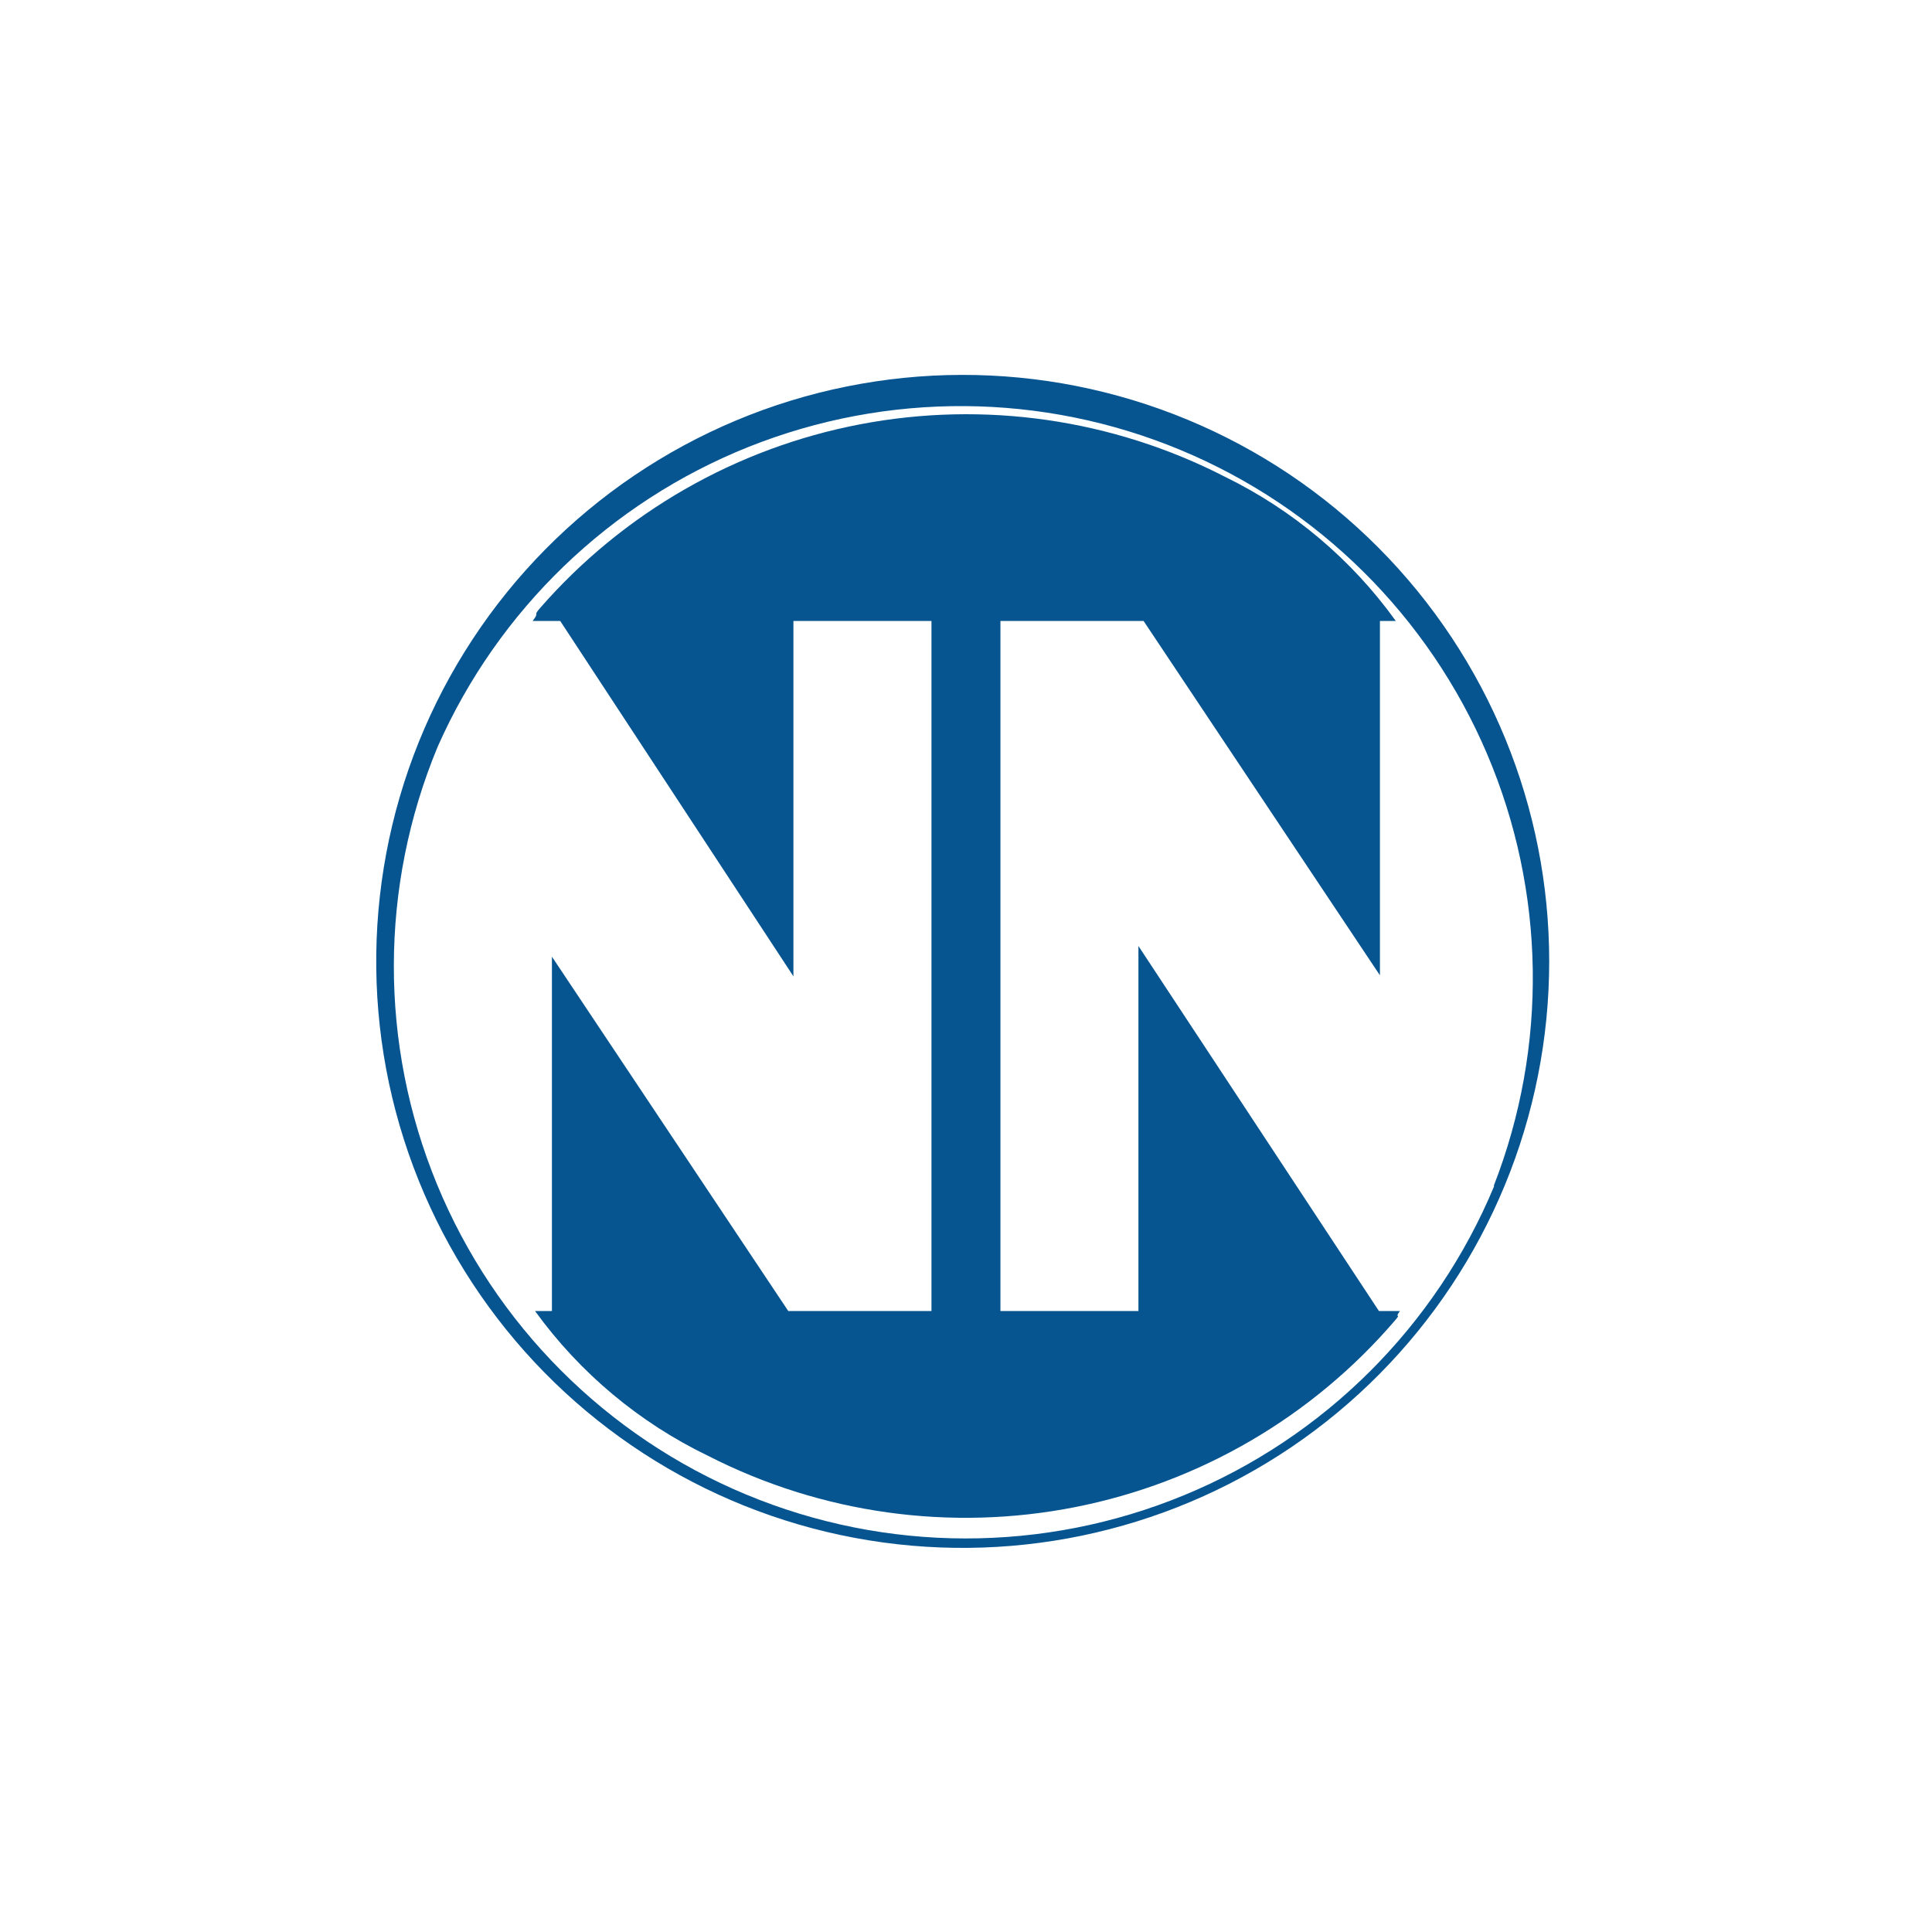 <svg width="40" height="40" viewBox="0 0 40 40" fill="none" xmlns="http://www.w3.org/2000/svg">
<path d="M30.056 13.2C29.17 11.862 28.028 10.713 26.695 9.819C25.362 8.926 23.865 8.305 22.291 7.993C20.717 7.681 19.097 7.685 17.524 8.003C15.951 8.321 14.457 8.948 13.128 9.847C11.799 10.746 10.661 11.9 9.781 13.241C8.9 14.583 8.294 16.085 7.998 17.663C7.702 19.24 7.721 20.86 8.054 22.429C8.388 23.999 9.03 25.487 9.942 26.807C11.761 29.44 14.545 31.248 17.69 31.839C20.835 32.429 24.085 31.755 26.736 29.962C29.386 28.169 31.222 25.403 31.843 22.264C32.465 19.125 31.823 15.868 30.056 13.2ZM30.935 24.557C29.728 27.457 27.418 29.76 24.514 30.957C21.61 32.155 18.349 32.15 15.449 30.943C12.549 29.736 10.246 27.427 9.049 24.523C7.851 21.618 7.856 18.357 9.063 15.457C10.316 12.627 12.626 10.4 15.5 9.252C18.374 8.105 21.583 8.127 24.44 9.316C27.298 10.504 29.576 12.763 30.789 15.611C32.001 18.458 32.051 21.666 30.927 24.55L30.935 24.557Z" fill="#065591"/>
<path d="M23.677 12.857L28.57 20.193V12.857H28.899C27.985 11.585 26.77 10.559 25.363 9.872C23.036 8.676 20.376 8.293 17.806 8.785C15.236 9.277 12.905 10.615 11.184 12.586C11.02 12.772 11.184 12.657 11.027 12.857H11.599L16.427 20.214V12.857H19.285V27.143H16.32L11.427 19.807V27.143H11.077C12.005 28.425 13.237 29.456 14.663 30.143C17.005 31.339 19.68 31.712 22.26 31.203C24.84 30.694 27.173 29.332 28.884 27.336C29.027 27.172 28.856 27.314 28.985 27.143H28.549L23.57 19.586V27.143H20.713V12.857H23.677Z" fill="#065591"/>
</svg>
